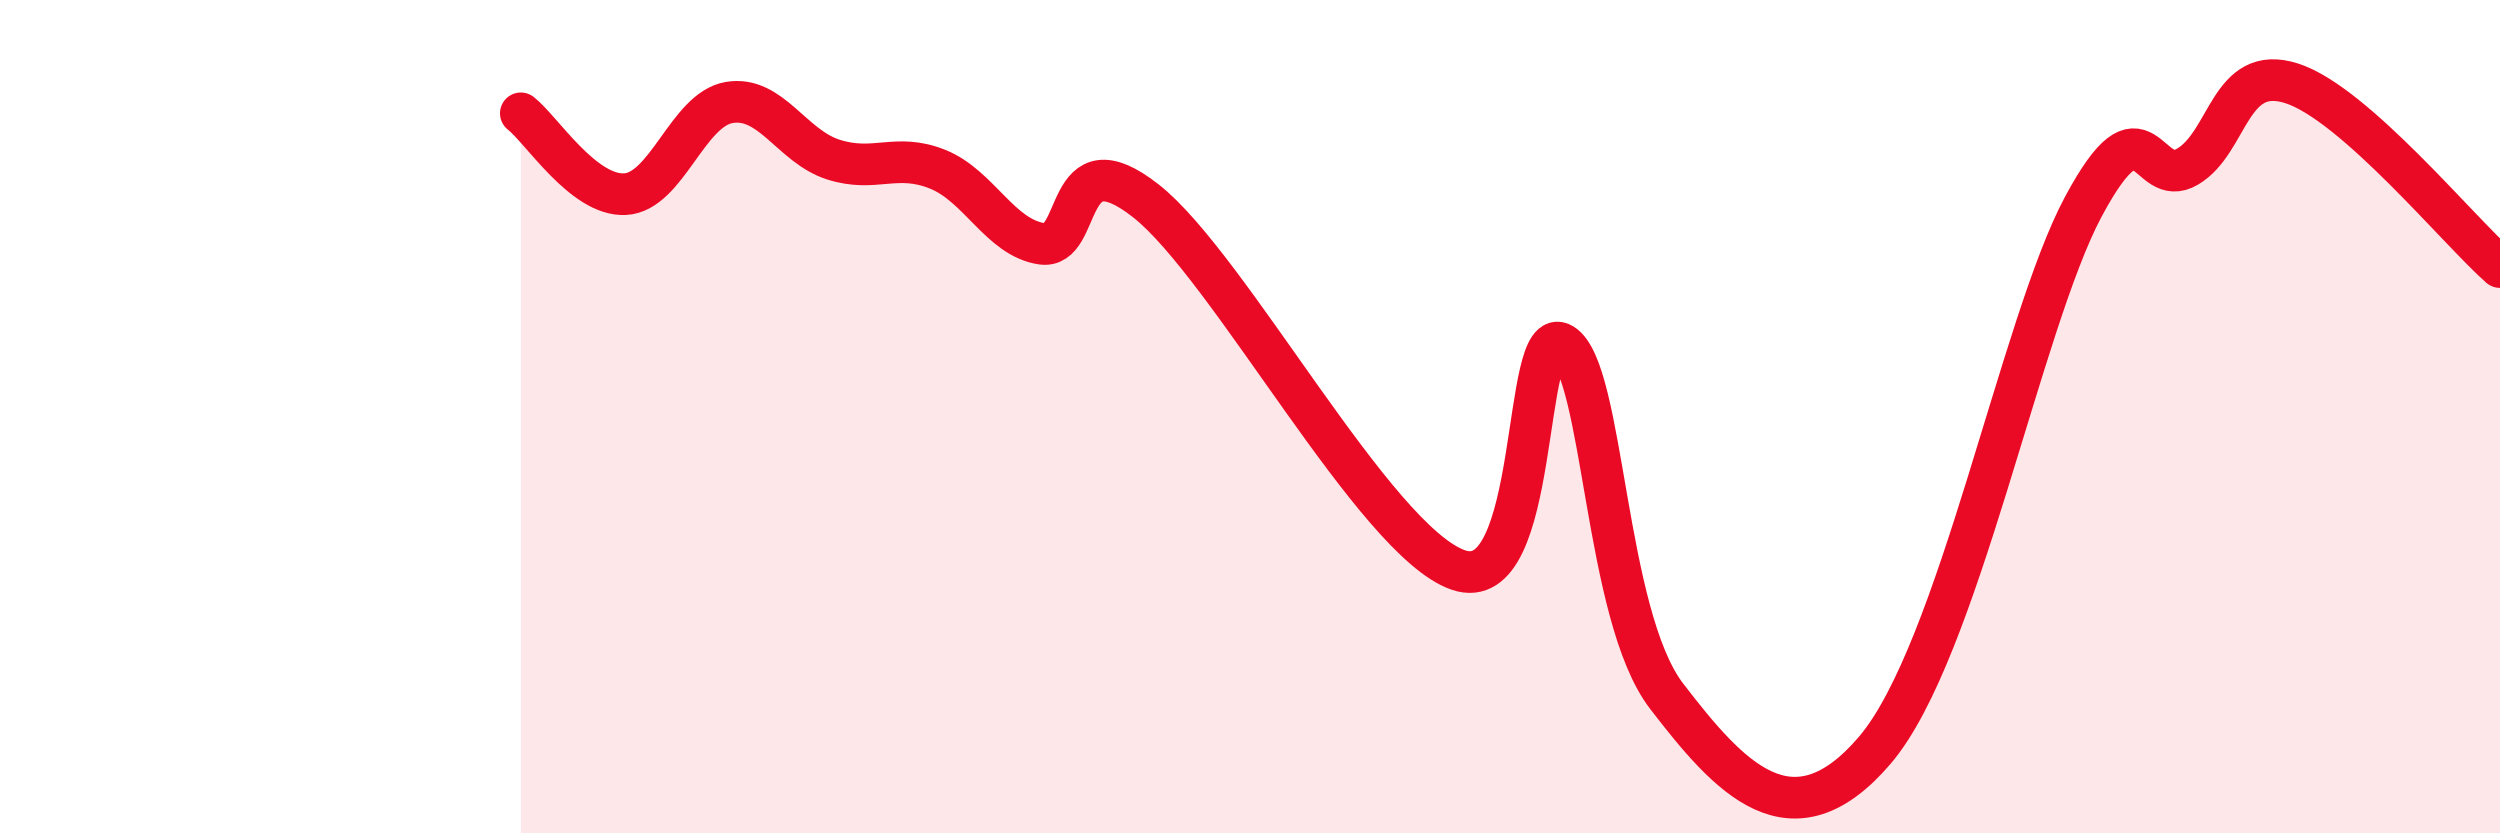 
    <svg width="60" height="20" viewBox="0 0 60 20" xmlns="http://www.w3.org/2000/svg">
      <path
        d="M 12.5,2.72 C 13,3.11 14,4.71 15,4.66 C 16,4.61 16.5,2.63 17.5,2.46 C 18.5,2.29 19,3.51 20,3.83 C 21,4.15 21.5,3.66 22.5,4.06 C 23.5,4.46 24,5.7 25,5.85 C 26,6 25.5,3.25 27.5,4.82 C 29.5,6.39 33,12.99 35,13.68 C 37,14.37 36.5,7.65 37.5,8.26 C 38.5,8.87 38.5,14.76 40,16.71 C 41.5,18.66 43,20.35 45,18 C 47,15.65 48.5,7.76 50,4.96 C 51.5,2.16 51.5,4.59 52.5,4 C 53.5,3.41 53.5,1.52 55,2 C 56.5,2.48 59,5.53 60,6.41L60 20L12.5 20Z"
        fill="#EB0A25"
        opacity="0.1"
        stroke-linecap="round"
        stroke-linejoin="round"
      />
      <path
        d="M 12.5,2.72 C 13,3.11 14,4.71 15,4.66 C 16,4.61 16.5,2.63 17.5,2.46 C 18.5,2.29 19,3.51 20,3.83 C 21,4.15 21.5,3.66 22.5,4.06 C 23.5,4.46 24,5.7 25,5.85 C 26,6 25.5,3.25 27.5,4.82 C 29.5,6.39 33,12.99 35,13.68 C 37,14.37 36.5,7.65 37.5,8.26 C 38.5,8.87 38.5,14.76 40,16.71 C 41.5,18.66 43,20.35 45,18 C 47,15.65 48.5,7.76 50,4.96 C 51.5,2.16 51.5,4.59 52.5,4 C 53.5,3.41 53.5,1.52 55,2 C 56.5,2.48 59,5.53 60,6.41"
        stroke="#EB0A25"
        stroke-width="1"
        fill="none"
        stroke-linecap="round"
        stroke-linejoin="round"
      />
    </svg>
  